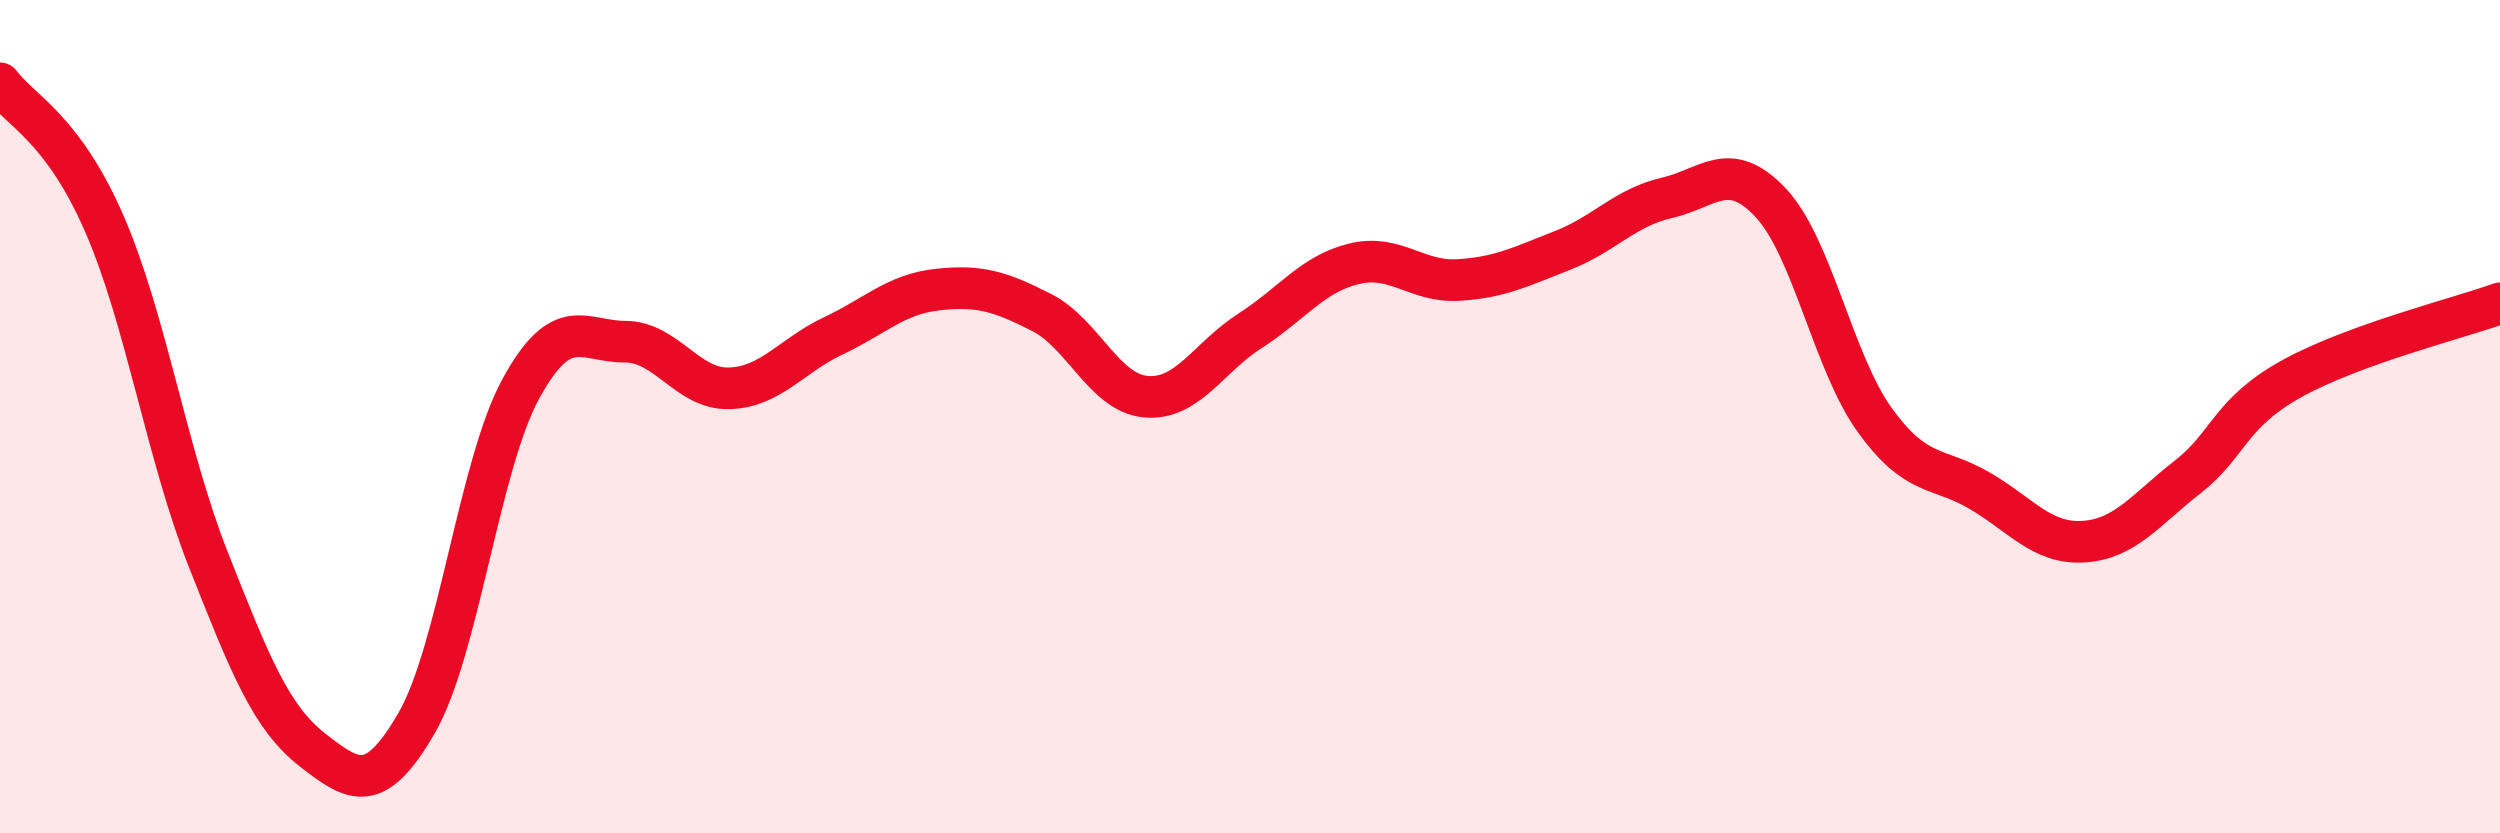 
    <svg width="60" height="20" viewBox="0 0 60 20" xmlns="http://www.w3.org/2000/svg">
      <path
        d="M 0,2 C 0.5,2.67 1.5,3.07 2.5,5.36 C 3.5,7.65 4,10.9 5,13.43 C 6,15.96 6.5,17.22 7.5,18 C 8.5,18.78 9,19.08 10,17.35 C 11,15.62 11.5,11.16 12.5,9.33 C 13.5,7.5 14,8.2 15,8.2 C 16,8.2 16.5,9.35 17.5,9.32 C 18.5,9.29 19,8.53 20,8.06 C 21,7.59 21.5,7.06 22.5,6.95 C 23.5,6.84 24,6.99 25,7.5 C 26,8.01 26.5,9.43 27.5,9.52 C 28.5,9.61 29,8.58 30,7.94 C 31,7.3 31.5,6.57 32.5,6.33 C 33.5,6.09 34,6.78 35,6.72 C 36,6.66 36.5,6.4 37.5,6.01 C 38.5,5.62 39,4.98 40,4.75 C 41,4.52 41.5,3.8 42.5,4.87 C 43.5,5.94 44,8.71 45,10.09 C 46,11.47 46.5,11.19 47.5,11.77 C 48.5,12.35 49,13.06 50,13 C 51,12.94 51.5,12.23 52.5,11.45 C 53.5,10.67 53.5,9.92 55,9.09 C 56.5,8.26 59,7.64 60,7.28L60 20L0 20Z"
        fill="#EB0A25"
        opacity="0.1"
        stroke-linecap="round"
        stroke-linejoin="round"
      />
      <path
        d="M 0,2 C 0.5,2.67 1.5,3.07 2.5,5.36 C 3.5,7.65 4,10.9 5,13.43 C 6,15.96 6.5,17.22 7.5,18 C 8.5,18.78 9,19.08 10,17.35 C 11,15.62 11.5,11.16 12.5,9.33 C 13.5,7.5 14,8.2 15,8.2 C 16,8.2 16.5,9.35 17.5,9.32 C 18.5,9.29 19,8.53 20,8.06 C 21,7.59 21.5,7.06 22.5,6.95 C 23.5,6.84 24,6.99 25,7.5 C 26,8.01 26.5,9.43 27.5,9.52 C 28.5,9.61 29,8.58 30,7.94 C 31,7.3 31.5,6.57 32.5,6.33 C 33.5,6.09 34,6.78 35,6.72 C 36,6.66 36.5,6.4 37.5,6.01 C 38.5,5.62 39,4.98 40,4.75 C 41,4.52 41.5,3.8 42.5,4.87 C 43.5,5.94 44,8.71 45,10.09 C 46,11.47 46.5,11.19 47.5,11.77 C 48.5,12.35 49,13.06 50,13 C 51,12.94 51.5,12.23 52.5,11.45 C 53.5,10.67 53.5,9.92 55,9.09 C 56.5,8.26 59,7.64 60,7.28"
        stroke="#EB0A25"
        stroke-width="1"
        fill="none"
        stroke-linecap="round"
        stroke-linejoin="round"
      />
    </svg>
  